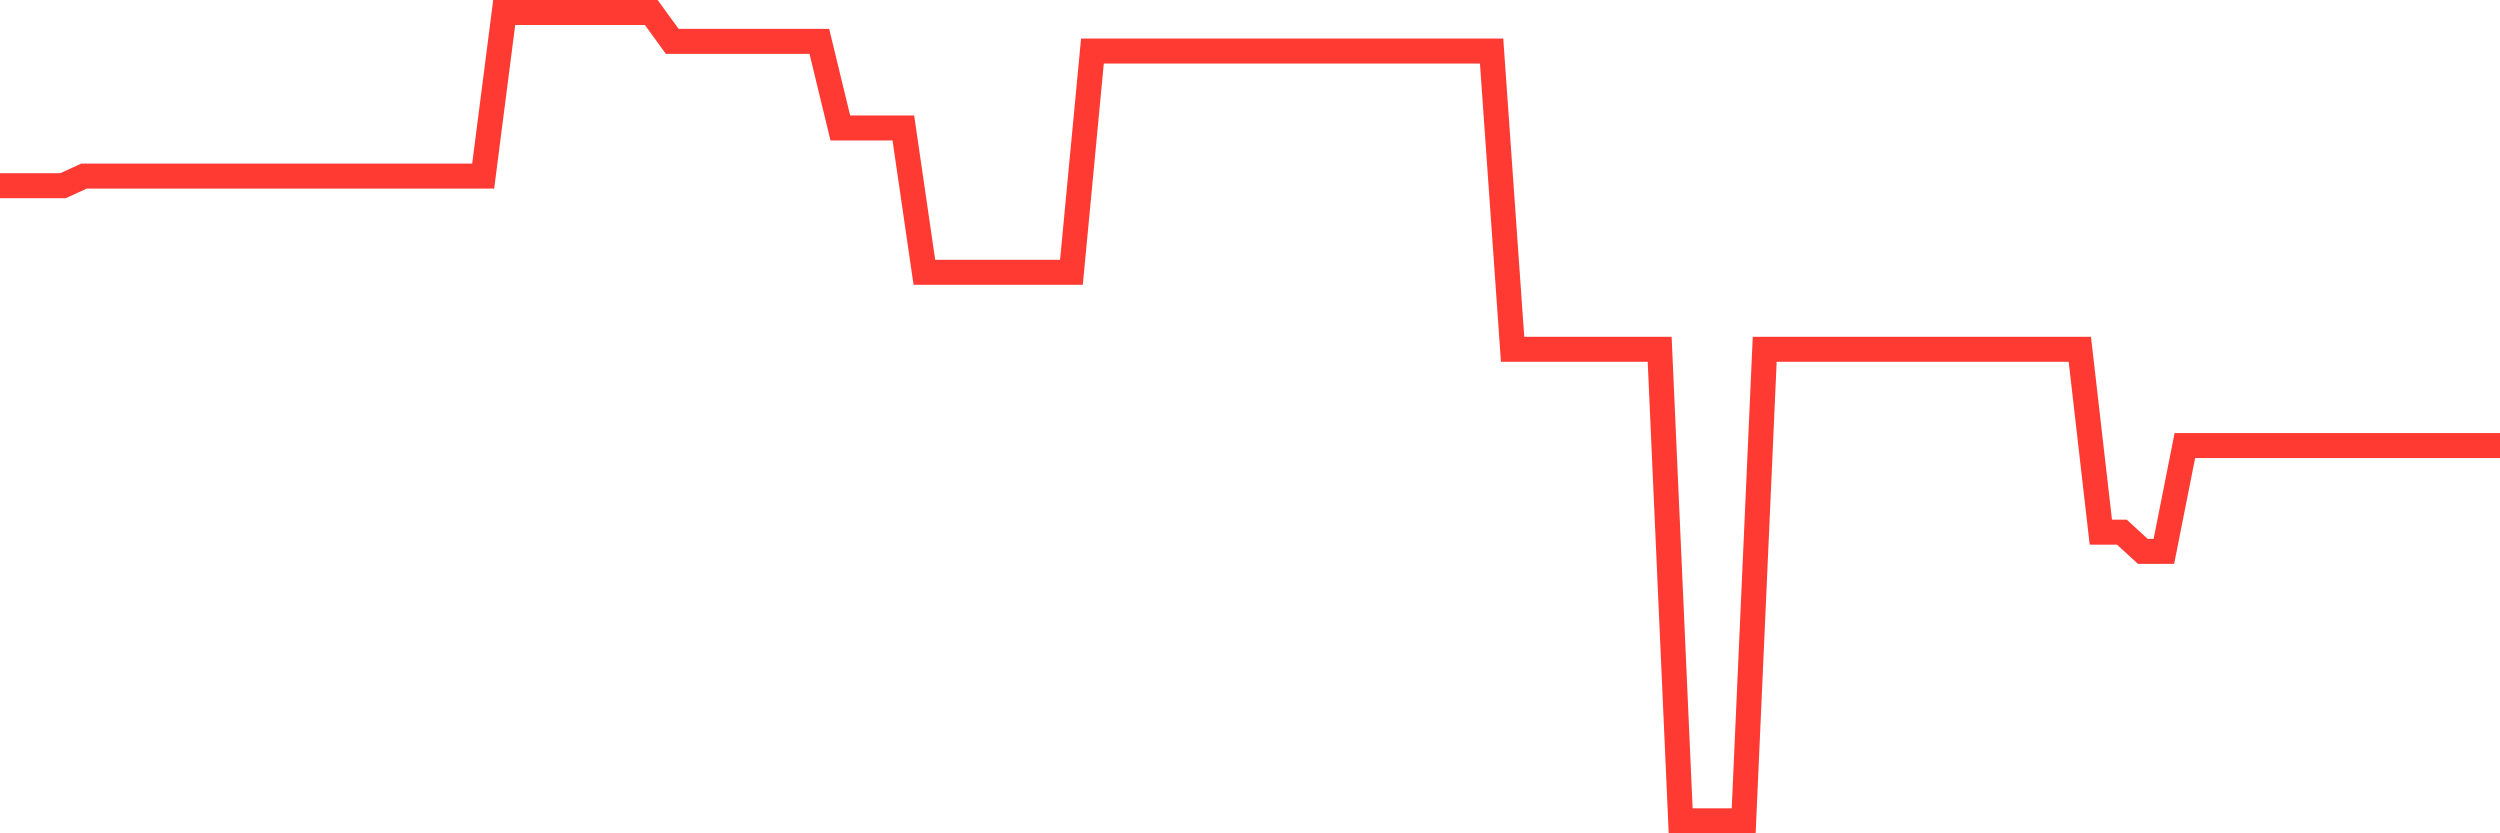 <svg
  xmlns="http://www.w3.org/2000/svg"
  xmlns:xlink="http://www.w3.org/1999/xlink"
  width="120"
  height="40"
  viewBox="0 0 120 40"
  preserveAspectRatio="none"
>
  <polyline
    points="0,8.914 1.008,8.914 2.017,8.914 3.025,8.914 4.034,8.452 5.042,8.452 6.05,8.452 7.059,8.452 8.067,8.452 9.076,8.452 10.084,8.452 11.092,8.452 12.101,8.452 13.109,8.452 14.118,8.452 15.126,8.452 16.134,8.452 17.143,8.452 18.151,8.452 19.16,8.452 20.168,8.452 21.176,8.452 22.185,8.452 23.193,8.452 24.202,0.6 25.21,0.6 26.218,0.6 27.227,0.6 28.235,0.6 29.244,0.6 30.252,0.6 31.261,0.6 32.269,1.986 33.277,1.986 34.286,1.986 35.294,1.986 36.303,1.986 37.311,1.986 38.319,1.986 39.328,1.986 40.336,6.143 41.345,6.143 42.353,6.143 43.361,6.143 44.37,13.071 45.378,13.071 46.387,13.071 47.395,13.071 48.403,13.071 49.412,13.071 50.42,13.071 51.429,13.071 52.437,2.448 53.445,2.448 54.454,2.448 55.462,2.448 56.471,2.448 57.479,2.448 58.487,2.448 59.496,2.448 60.504,2.448 61.513,2.448 62.521,2.448 63.529,2.448 64.538,2.448 65.546,2.448 66.555,2.448 67.563,2.448 68.571,2.448 69.58,2.448 70.588,2.448 71.597,2.448 72.605,16.767 73.613,16.767 74.622,16.767 75.63,16.767 76.639,16.767 77.647,16.767 78.655,16.767 79.664,16.767 80.672,39.4 81.681,39.4 82.689,39.4 83.697,39.4 84.706,16.767 85.714,16.767 86.723,16.767 87.731,16.767 88.739,16.767 89.748,16.767 90.756,16.767 91.765,16.767 92.773,16.767 93.782,16.767 94.79,16.767 95.798,16.767 96.807,16.767 97.815,16.767 98.824,16.767 99.832,16.767 100.84,25.543 101.849,25.543 102.857,26.467 103.866,26.467 104.874,21.386 105.882,21.386 106.891,21.386 107.899,21.386 108.908,21.386 109.916,21.386 110.924,21.386 111.933,21.386 112.941,21.386 113.95,21.386 114.958,21.386 115.966,21.386 116.975,21.386 117.983,21.386 118.992,21.386 120,21.386"
    fill="none"
    stroke="#ff3a33"
    stroke-width="1.2"
  >
  </polyline>
</svg>